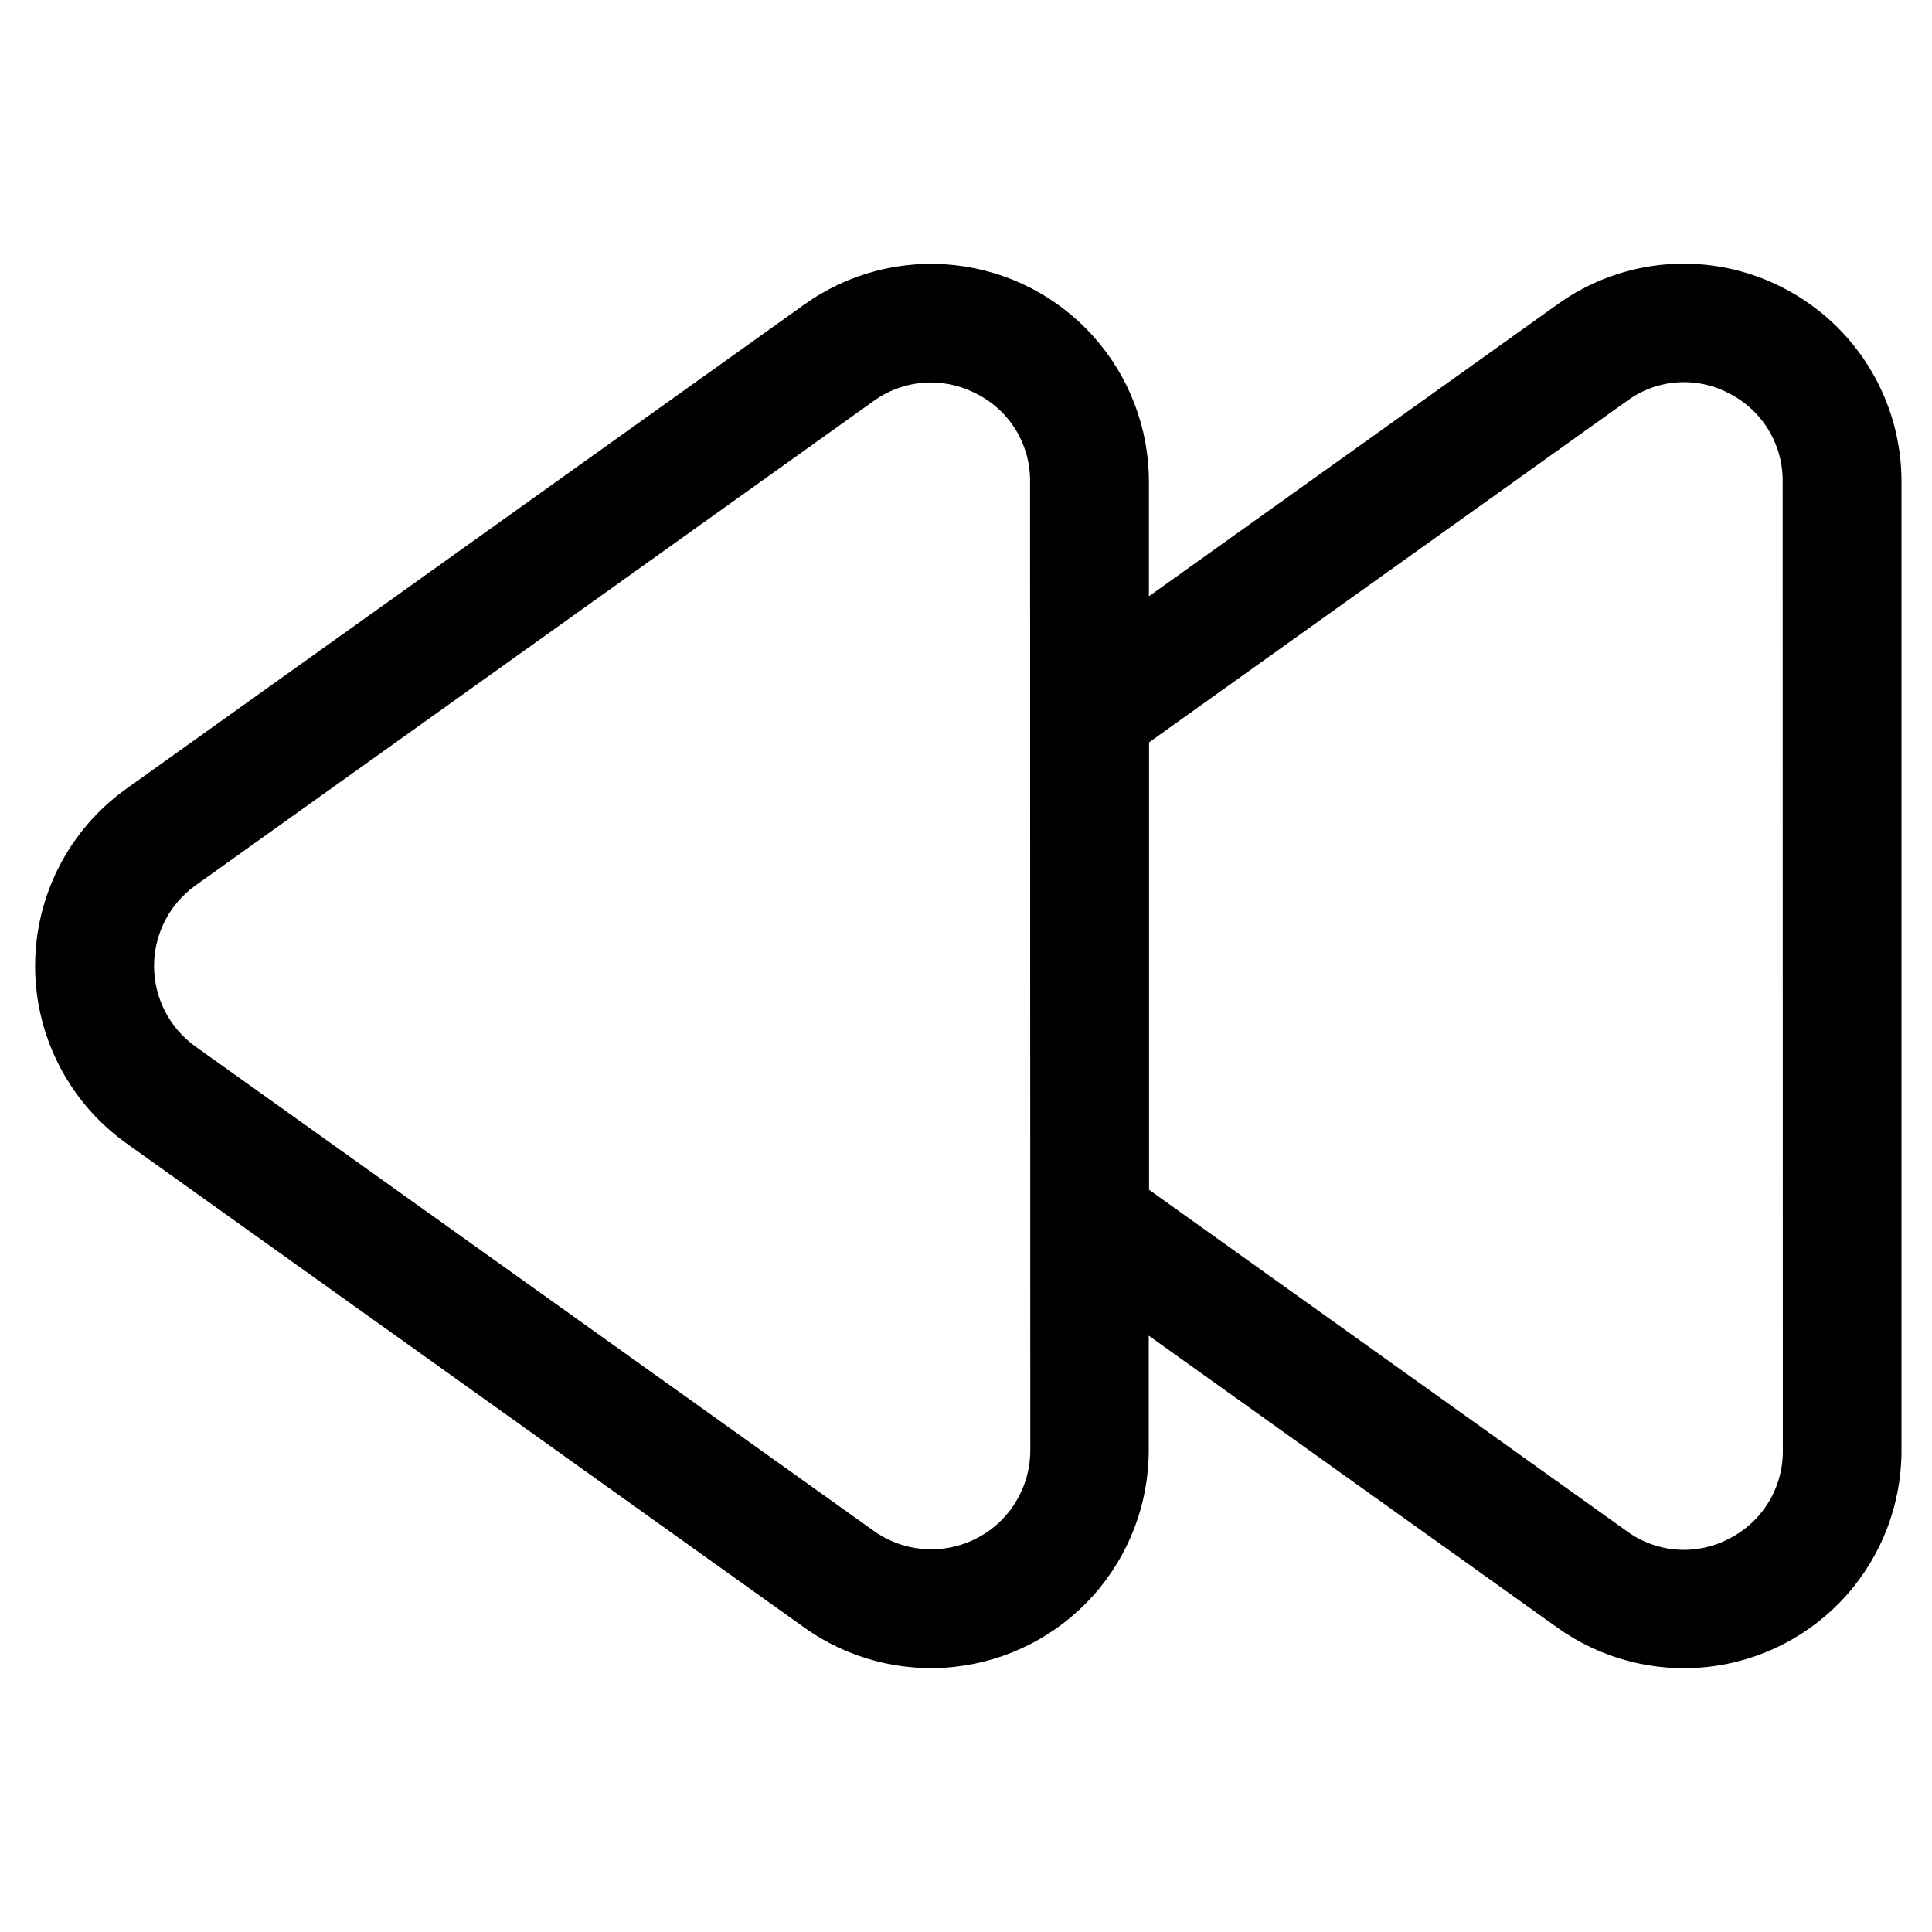<?xml version="1.0" encoding="UTF-8"?>
<!-- Uploaded to: SVG Repo, www.svgrepo.com, Generator: SVG Repo Mixer Tools -->
<svg fill="#000000" width="800px" height="800px" version="1.1" viewBox="144 144 512 512" xmlns="http://www.w3.org/2000/svg">
 <path d="m616.47 220.24c-9.402-4.844-19.961-6.992-30.512-6.207-10.547 0.785-20.672 4.473-29.254 10.66l-108.23 77.332v-30.375c0-14.211-5.242-27.922-14.723-38.508-9.48-10.586-22.531-17.305-36.656-18.867s-28.328 2.137-39.895 10.395l-179.71 128.35c-15.176 10.836-24.184 28.332-24.184 46.98 0 18.645 9.008 36.145 24.184 46.98l179.67 128.34h-0.004c11.566 8.258 25.773 11.961 39.895 10.398 14.125-1.566 27.18-8.281 36.656-18.871 9.48-10.586 14.723-24.297 14.723-38.508v-30.375l108.17 77.293c11.562 8.305 25.785 12.043 39.938 10.492 14.148-1.551 27.227-8.281 36.711-18.895 9.488-10.617 14.711-24.363 14.668-38.598v-256.52c0.027-10.652-2.898-21.102-8.449-30.188-5.551-9.09-13.512-16.465-22.996-21.309zm-199.43 308.1c0 6.461-2.383 12.695-6.691 17.512-4.312 4.812-10.25 7.867-16.672 8.574-6.422 0.707-12.879-0.98-18.137-4.738l-179.73-128.34c-6.894-4.926-10.984-12.879-10.984-21.348 0-8.473 4.09-16.426 10.984-21.352l179.67-128.34c4.422-3.203 9.738-4.938 15.199-4.953 4.203 0.016 8.34 1.039 12.07 2.981 4.316 2.164 7.938 5.5 10.457 9.621 2.516 4.125 3.824 8.871 3.773 13.699zm199.43 0c0.055 4.863-1.262 9.645-3.797 13.793-2.535 4.152-6.188 7.504-10.539 9.676-4.262 2.227-9.062 3.211-13.852 2.84-4.793-0.371-9.387-2.082-13.25-4.938l-126.52-90.414v-118.56l126.58-90.434c3.852-2.863 8.434-4.578 13.215-4.949 4.785-0.371 9.574 0.617 13.824 2.848 4.352 2.184 8.004 5.551 10.531 9.711 2.527 4.164 3.832 8.953 3.762 13.824z"/>
</svg>